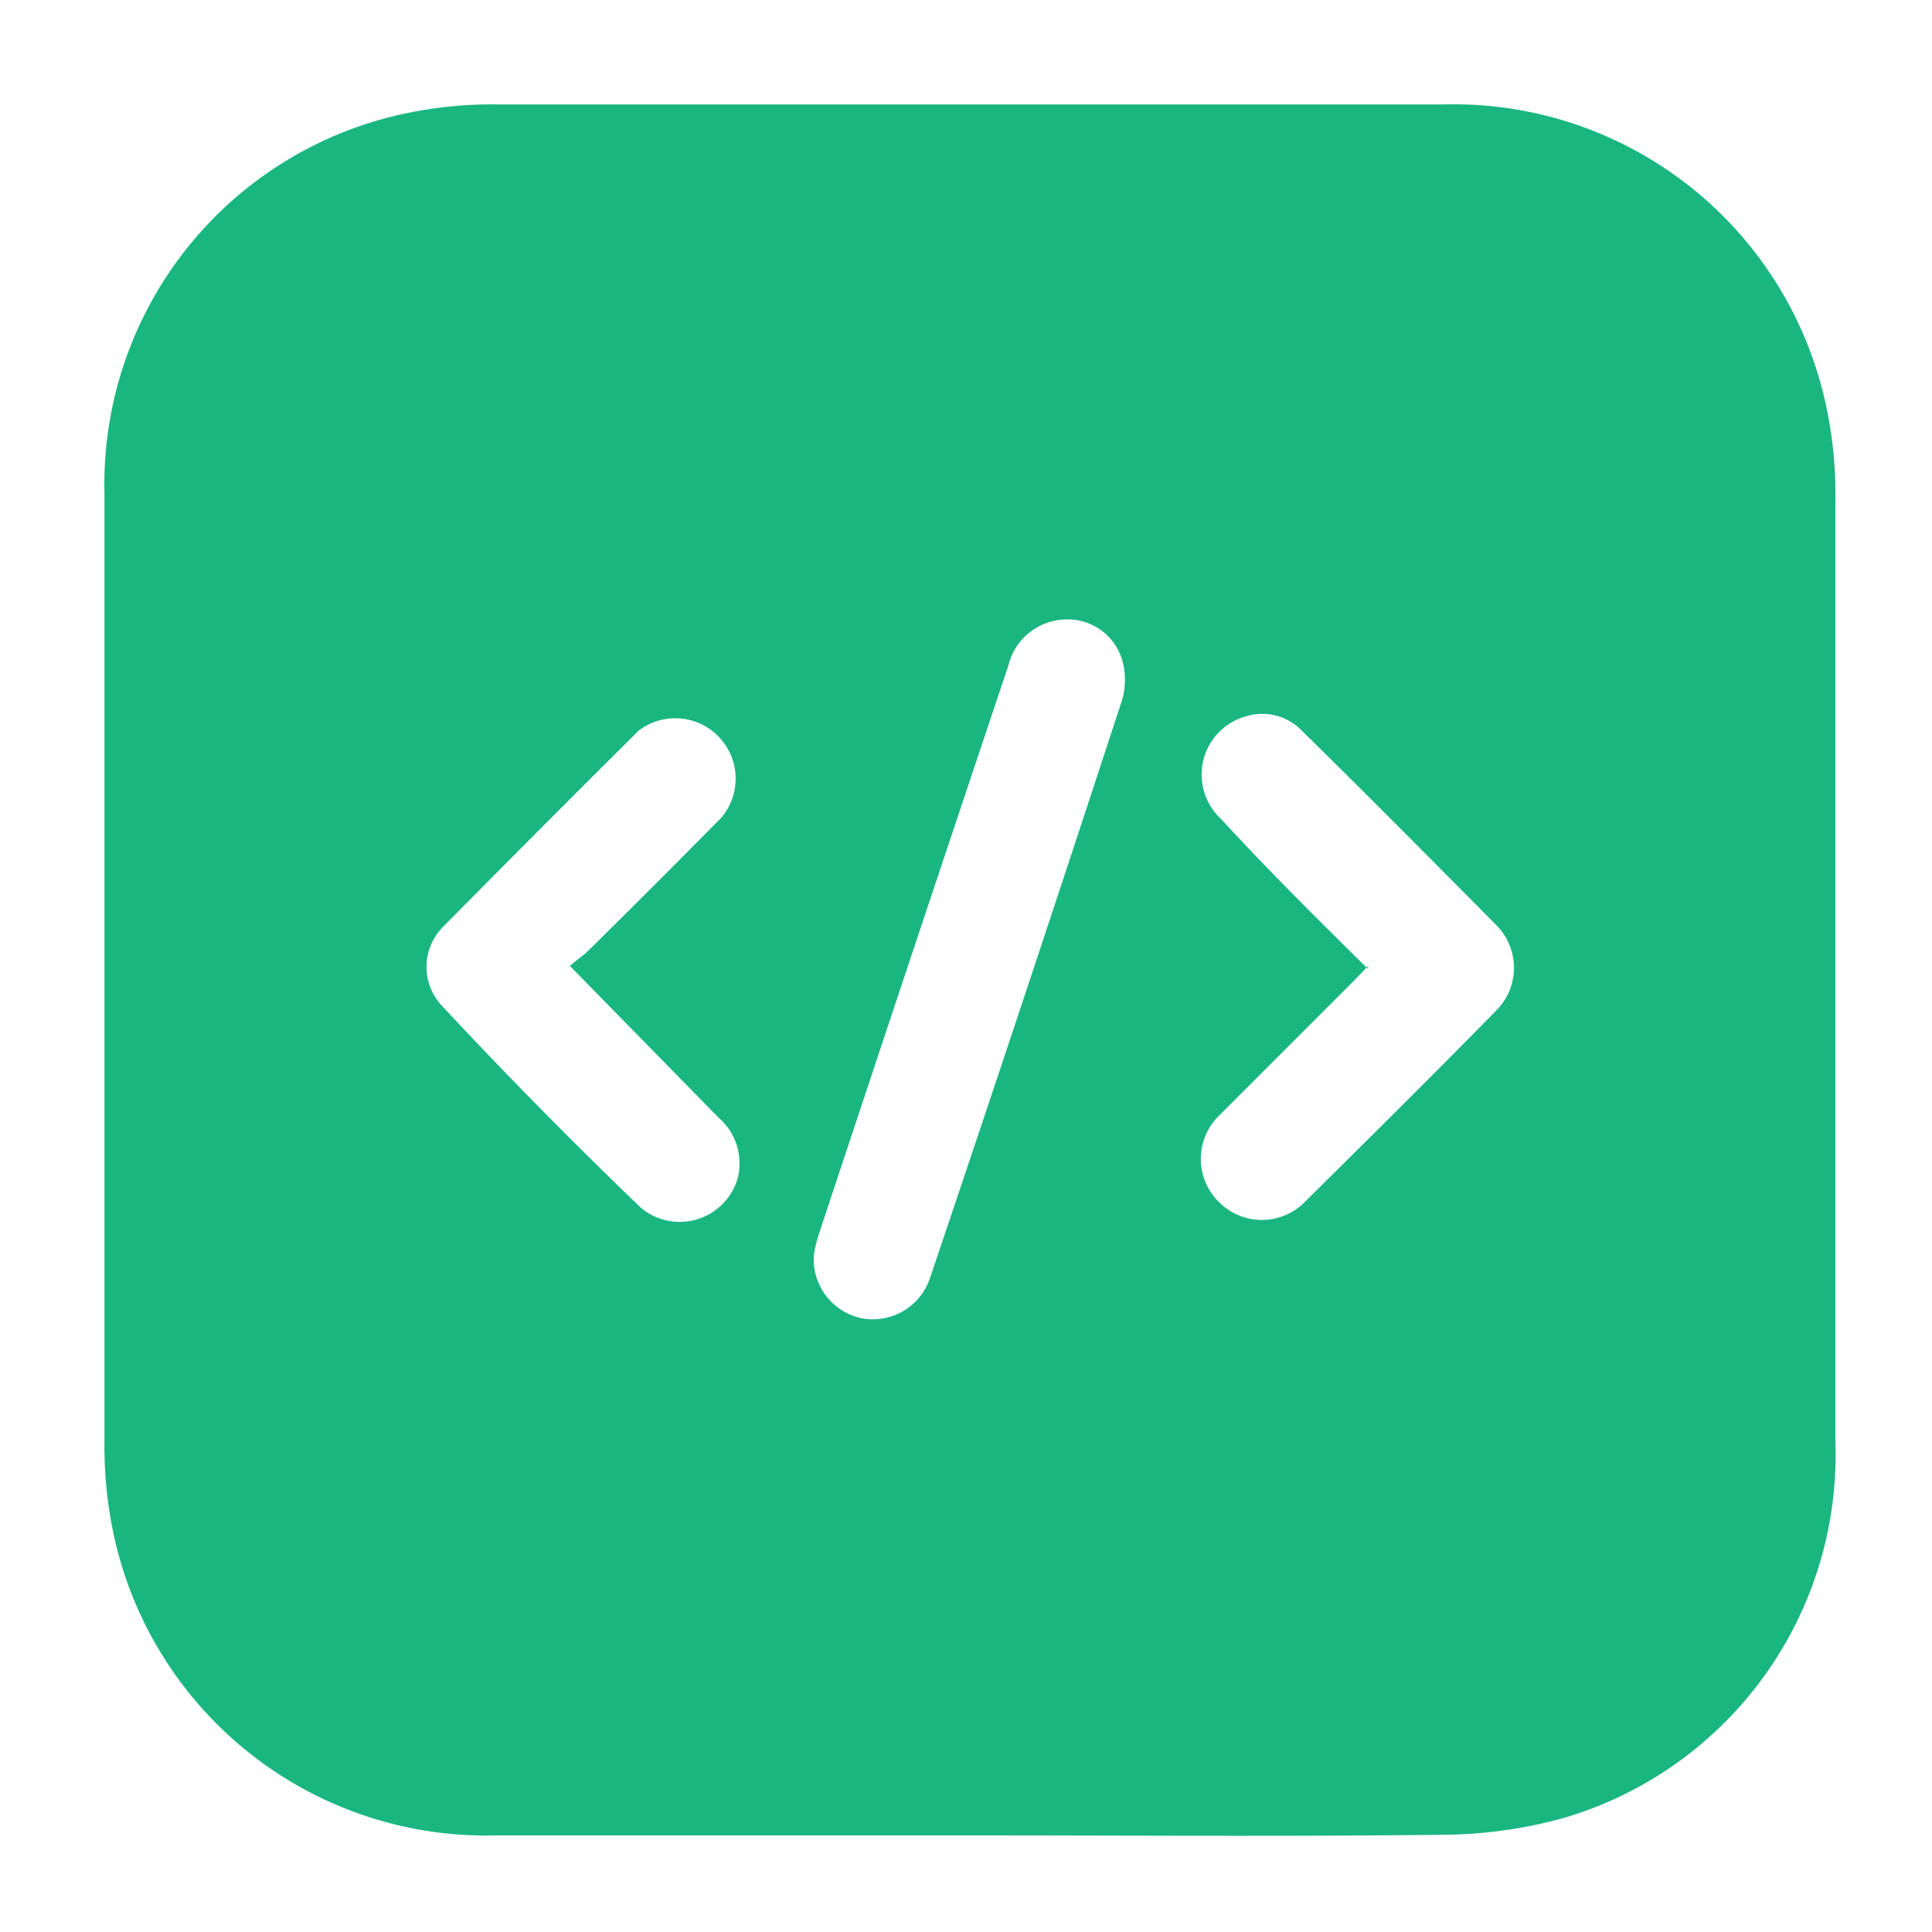 <svg id="Layer_1" data-name="Layer 1" xmlns="http://www.w3.org/2000/svg" viewBox="0 0 32 32"><defs><style>.cls-1{fill:#1ab680;}</style></defs><path class="cls-1" d="M16.06,30.4c-2.61,0-5.23,0-7.84,0a6.31,6.31,0,0,1-6.3-4.82,6.94,6.94,0,0,1-.19-1.64q0-7.89,0-15.77A6.28,6.28,0,0,1,6.81,1.86a6.8,6.8,0,0,1,1.43-.13H23.89a6.31,6.31,0,0,1,6.38,5.11,6.86,6.86,0,0,1,.13,1.43V23.88a6.27,6.27,0,0,1-4.53,6.24,7.7,7.7,0,0,1-2,.27C21.25,30.42,18.66,30.4,16.06,30.4Zm-2.58-9.62a1,1,0,0,0,.82,1.06,1,1,0,0,0,1.11-.69q1.61-4.77,3.17-9.54a1.19,1.19,0,0,0,0-.7.94.94,0,0,0-.93-.65,1,1,0,0,0-.95.77q-1.58,4.71-3.14,9.42A2.49,2.49,0,0,0,13.48,20.78ZM9.44,16c.12-.11.22-.17.3-.25.74-.73,1.48-1.47,2.21-2.21a1,1,0,0,0-1.37-1.44q-1.63,1.62-3.24,3.25a.94.94,0,0,0,0,1.33C8.41,17.83,9.5,18.93,10.61,20a1,1,0,0,0,1.61-.49,1,1,0,0,0-.32-1Zm13.22,0-.24.25-2.23,2.23a1,1,0,0,0,0,1.43,1,1,0,0,0,1.42,0c1.07-1.06,2.13-2.11,3.18-3.18a1,1,0,0,0,0-1.4c-1.07-1.08-2.14-2.16-3.22-3.22a.91.91,0,0,0-.95-.24,1,1,0,0,0-.4,1.69C21,14.41,21.82,15.22,22.66,16.05Z"/></svg>